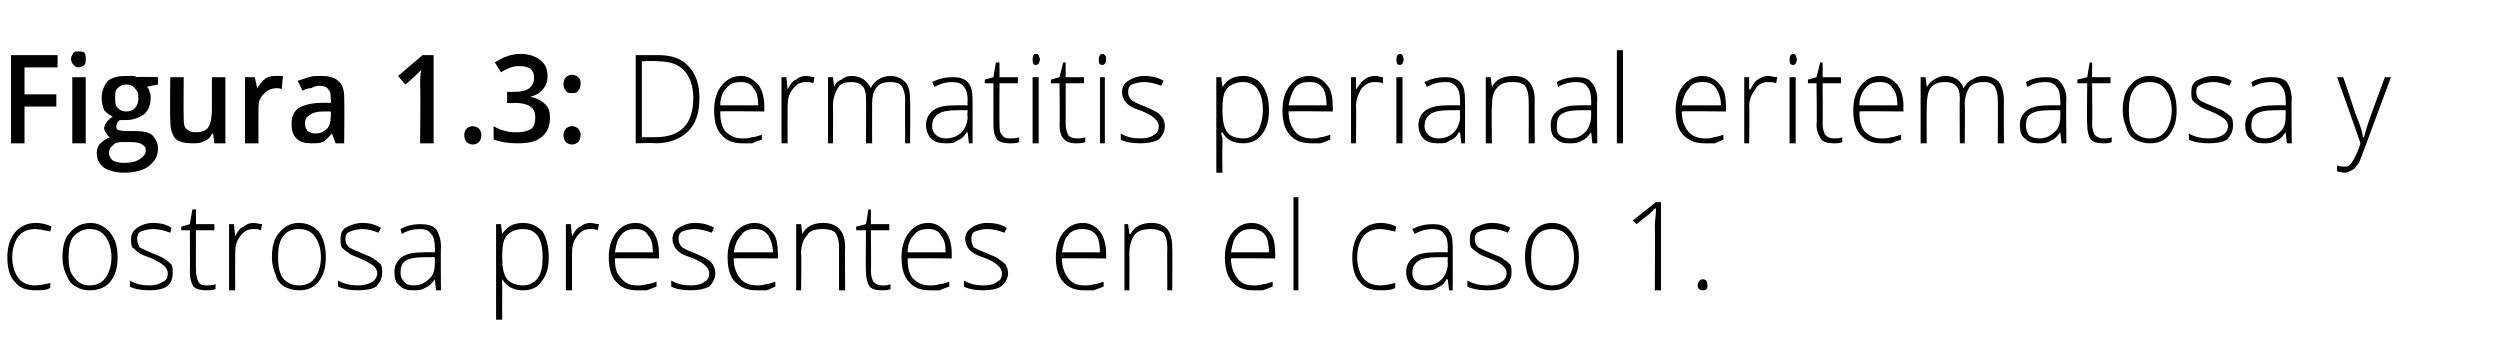 <?xml version="1.0" standalone="no"?><!DOCTYPE svg PUBLIC "-//W3C//DTD SVG 1.1//EN" "http://www.w3.org/Graphics/SVG/1.1/DTD/svg11.dtd"><svg xmlns="http://www.w3.org/2000/svg" version="1.1" width="204.1px" height="29.4px" viewBox="0 -4 204.1 29.4" style="top:-4px">  <desc>Figura 1 3: Dermatitis perianal eritematosa y costrosa presentes en el caso 1</desc>  <defs/>  <g id="Polygon115800">    <path d="M 4.1 19.5 C 3.8 19.7 3.4 19.7 2.9 19.7 C 2.1 19.7 1.6 19.5 1.2 19 C 0.8 18.6 0.6 17.9 0.6 17 C 0.6 16.2 0.8 15.5 1.2 15 C 1.6 14.5 2.2 14.2 2.9 14.2 C 3.4 14.2 3.8 14.3 4.2 14.5 C 4.2 14.5 4.1 14.9 4.1 14.9 C 3.6 14.8 3.2 14.7 2.9 14.7 C 2.3 14.7 1.8 14.9 1.5 15.3 C 1.2 15.7 1 16.3 1 17 C 1 17.7 1.2 18.3 1.5 18.7 C 1.8 19.1 2.3 19.3 2.8 19.3 C 3.3 19.3 3.7 19.2 4.1 19.1 C 4.12 19.05 4.1 19.5 4.1 19.5 C 4.1 19.5 4.12 19.5 4.1 19.5 Z M 9.6 17 C 9.6 17.9 9.4 18.5 9 19 C 8.6 19.5 8 19.7 7.3 19.7 C 6.9 19.7 6.5 19.6 6.2 19.4 C 5.8 19.2 5.6 18.9 5.4 18.4 C 5.2 18 5.1 17.5 5.1 17 C 5.1 16.1 5.3 15.4 5.7 15 C 6.1 14.5 6.7 14.2 7.4 14.2 C 8 14.2 8.6 14.5 9 15 C 9.4 15.5 9.6 16.1 9.6 17 Z M 5.6 17 C 5.6 17.7 5.7 18.3 6.1 18.7 C 6.4 19.1 6.8 19.3 7.3 19.3 C 7.9 19.3 8.3 19.1 8.6 18.7 C 8.9 18.3 9.1 17.7 9.1 17 C 9.1 16.3 8.9 15.7 8.6 15.3 C 8.3 14.9 7.9 14.7 7.3 14.7 C 6.8 14.7 6.4 14.9 6 15.3 C 5.7 15.7 5.6 16.3 5.6 17 Z M 14.1 18.3 C 14.1 18.7 14 19.1 13.6 19.4 C 13.3 19.6 12.8 19.7 12.2 19.7 C 11.5 19.7 11 19.6 10.6 19.4 C 10.6 19.4 10.6 18.9 10.6 18.9 C 11.1 19.2 11.6 19.3 12.2 19.3 C 12.7 19.3 13 19.2 13.3 19 C 13.6 18.9 13.7 18.6 13.7 18.3 C 13.7 18.1 13.6 17.9 13.4 17.7 C 13.2 17.5 12.8 17.3 12.4 17.1 C 11.9 16.9 11.5 16.8 11.3 16.6 C 11.1 16.5 11 16.3 10.8 16.2 C 10.7 16 10.7 15.8 10.7 15.5 C 10.7 15.1 10.9 14.8 11.2 14.6 C 11.5 14.4 11.9 14.2 12.5 14.2 C 13 14.2 13.6 14.3 14 14.6 C 14 14.6 13.9 15 13.9 15 C 13.4 14.8 12.9 14.7 12.5 14.7 C 12.1 14.7 11.8 14.8 11.5 14.9 C 11.3 15 11.2 15.2 11.2 15.5 C 11.2 15.8 11.3 16 11.4 16.2 C 11.6 16.3 12 16.5 12.5 16.7 C 13 16.9 13.3 17 13.5 17.2 C 13.7 17.3 13.9 17.5 14 17.6 C 14.1 17.8 14.1 18 14.1 18.3 Z M 16.8 19.3 C 17.1 19.3 17.4 19.3 17.6 19.2 C 17.6 19.2 17.6 19.6 17.6 19.6 C 17.4 19.7 17.1 19.7 16.8 19.7 C 16.4 19.7 16 19.6 15.8 19.4 C 15.6 19.1 15.5 18.7 15.5 18.2 C 15.52 18.19 15.5 14.8 15.5 14.8 L 14.8 14.8 L 14.8 14.5 L 15.5 14.3 L 15.7 13.1 L 16 13.1 L 16 14.3 L 17.5 14.3 L 17.5 14.8 L 16 14.8 C 16 14.8 15.98 18.12 16 18.1 C 16 18.5 16.1 18.8 16.2 19 C 16.3 19.2 16.5 19.3 16.8 19.3 Z M 20.7 14.2 C 20.9 14.2 21.2 14.3 21.4 14.3 C 21.4 14.3 21.3 14.8 21.3 14.8 C 21.1 14.7 20.9 14.7 20.7 14.7 C 20.2 14.7 19.9 14.9 19.6 15.3 C 19.3 15.7 19.2 16.1 19.2 16.7 C 19.19 16.72 19.2 19.7 19.2 19.7 L 18.7 19.7 L 18.7 14.3 L 19.1 14.3 L 19.2 15.3 C 19.2 15.3 19.2 15.3 19.2 15.3 C 19.4 14.9 19.6 14.6 19.9 14.5 C 20.1 14.3 20.4 14.2 20.7 14.2 Z M 26.6 17 C 26.6 17.9 26.4 18.5 26 19 C 25.6 19.5 25.1 19.7 24.4 19.7 C 24 19.7 23.6 19.6 23.2 19.4 C 22.9 19.2 22.6 18.9 22.5 18.4 C 22.3 18 22.2 17.5 22.2 17 C 22.2 16.1 22.4 15.4 22.8 15 C 23.2 14.5 23.7 14.2 24.4 14.2 C 25.1 14.2 25.7 14.5 26.1 15 C 26.4 15.5 26.6 16.1 26.6 17 Z M 22.7 17 C 22.7 17.7 22.8 18.3 23.1 18.7 C 23.4 19.1 23.9 19.3 24.4 19.3 C 25 19.3 25.4 19.1 25.7 18.7 C 26 18.3 26.2 17.7 26.2 17 C 26.2 16.3 26 15.7 25.7 15.3 C 25.4 14.9 25 14.7 24.4 14.7 C 23.8 14.7 23.4 14.9 23.1 15.3 C 22.8 15.7 22.7 16.3 22.7 17 Z M 31.2 18.3 C 31.2 18.7 31 19.1 30.7 19.4 C 30.4 19.6 29.9 19.7 29.2 19.7 C 28.6 19.7 28 19.6 27.6 19.4 C 27.6 19.4 27.6 18.9 27.6 18.9 C 28.1 19.2 28.7 19.3 29.2 19.3 C 29.7 19.3 30.1 19.2 30.4 19 C 30.6 18.9 30.8 18.6 30.8 18.3 C 30.8 18.1 30.7 17.9 30.5 17.7 C 30.2 17.5 29.9 17.3 29.4 17.1 C 28.9 16.9 28.6 16.8 28.4 16.6 C 28.2 16.5 28 16.3 27.9 16.2 C 27.8 16 27.8 15.8 27.8 15.5 C 27.8 15.1 27.9 14.8 28.2 14.6 C 28.6 14.4 29 14.2 29.6 14.2 C 30.1 14.2 30.6 14.3 31.1 14.6 C 31.1 14.6 30.9 15 30.9 15 C 30.4 14.8 30 14.7 29.6 14.7 C 29.2 14.7 28.8 14.8 28.6 14.9 C 28.3 15 28.2 15.2 28.2 15.5 C 28.2 15.8 28.3 16 28.5 16.2 C 28.7 16.3 29.1 16.5 29.6 16.7 C 30.1 16.9 30.4 17 30.6 17.2 C 30.8 17.3 31 17.5 31.1 17.6 C 31.2 17.8 31.2 18 31.2 18.3 Z M 35.6 19.7 L 35.5 18.8 C 35.5 18.8 35.47 18.81 35.5 18.8 C 35.2 19.2 35 19.4 34.7 19.5 C 34.4 19.7 34.1 19.7 33.7 19.7 C 33.2 19.7 32.9 19.6 32.6 19.3 C 32.3 19.1 32.2 18.7 32.2 18.2 C 32.2 17.7 32.4 17.3 32.8 17 C 33.2 16.7 33.8 16.6 34.6 16.6 C 34.57 16.58 35.5 16.6 35.5 16.6 C 35.5 16.6 35.53 16.2 35.5 16.2 C 35.5 15.7 35.4 15.3 35.2 15.1 C 35 14.8 34.7 14.7 34.3 14.7 C 33.8 14.7 33.3 14.8 32.8 15.1 C 32.8 15.1 32.7 14.7 32.7 14.7 C 33.2 14.4 33.8 14.3 34.3 14.3 C 34.9 14.3 35.3 14.4 35.6 14.7 C 35.8 15 36 15.5 36 16.1 C 35.97 16.12 36 19.7 36 19.7 L 35.6 19.7 Z M 33.8 19.3 C 34.3 19.3 34.7 19.1 35 18.8 C 35.4 18.5 35.5 18 35.5 17.5 C 35.51 17.47 35.5 17 35.5 17 C 35.5 17 34.63 16.99 34.6 17 C 33.9 17 33.4 17.1 33.1 17.3 C 32.8 17.5 32.7 17.8 32.7 18.3 C 32.7 18.6 32.8 18.8 33 19 C 33.1 19.2 33.4 19.3 33.8 19.3 Z M 42.7 19.7 C 41.9 19.7 41.4 19.4 41 18.8 C 40.99 18.83 41 18.8 41 18.8 C 41 18.8 40.98 19.24 41 19.2 C 41 19.5 41 19.7 41 20 C 40.99 20.03 41 22.1 41 22.1 L 40.5 22.1 L 40.5 14.3 L 40.9 14.3 L 41 15.1 C 41 15.1 41.04 15.1 41 15.1 C 41.4 14.5 41.9 14.2 42.7 14.2 C 43.4 14.2 43.9 14.5 44.3 14.9 C 44.6 15.4 44.8 16.1 44.8 17 C 44.8 17.9 44.6 18.5 44.2 19 C 43.9 19.5 43.3 19.7 42.7 19.7 Z M 42.7 19.3 C 43.2 19.3 43.6 19.1 43.9 18.7 C 44.2 18.3 44.3 17.7 44.3 17 C 44.3 15.5 43.8 14.7 42.7 14.7 C 42.1 14.7 41.7 14.9 41.4 15.2 C 41.1 15.5 41 16.1 41 16.9 C 41 16.9 41 17 41 17 C 41 17.8 41.1 18.4 41.4 18.8 C 41.7 19.1 42.1 19.3 42.7 19.3 Z M 48.2 14.2 C 48.4 14.2 48.7 14.3 48.9 14.3 C 48.9 14.3 48.8 14.8 48.8 14.8 C 48.6 14.7 48.4 14.7 48.2 14.7 C 47.7 14.7 47.4 14.9 47.1 15.3 C 46.8 15.7 46.7 16.1 46.7 16.7 C 46.7 16.72 46.7 19.7 46.7 19.7 L 46.2 19.7 L 46.2 14.3 L 46.6 14.3 L 46.7 15.3 C 46.7 15.3 46.71 15.3 46.7 15.3 C 46.9 14.9 47.1 14.6 47.4 14.5 C 47.6 14.3 47.9 14.2 48.2 14.2 Z M 52 19.7 C 51.3 19.7 50.7 19.5 50.3 19 C 49.9 18.6 49.7 17.9 49.7 17 C 49.7 16.2 49.9 15.5 50.3 15 C 50.7 14.5 51.2 14.2 51.9 14.2 C 52.5 14.2 52.9 14.5 53.3 14.9 C 53.6 15.3 53.8 15.9 53.8 16.7 C 53.81 16.67 53.8 17.1 53.8 17.1 C 53.8 17.1 50.18 17.06 50.2 17.1 C 50.2 17.8 50.3 18.3 50.7 18.7 C 51 19.1 51.4 19.3 52 19.3 C 52.3 19.3 52.6 19.3 52.8 19.2 C 53 19.2 53.3 19.1 53.6 19 C 53.6 19 53.6 19.4 53.6 19.4 C 53.3 19.5 53.1 19.6 52.8 19.7 C 52.6 19.7 52.3 19.7 52 19.7 Z M 51.9 14.7 C 51.4 14.7 51 14.8 50.7 15.2 C 50.4 15.5 50.3 16 50.2 16.6 C 50.2 16.6 53.3 16.6 53.3 16.6 C 53.3 16 53.2 15.5 52.9 15.2 C 52.7 14.8 52.3 14.7 51.9 14.7 Z M 58.4 18.3 C 58.4 18.7 58.2 19.1 57.9 19.4 C 57.5 19.6 57 19.7 56.4 19.7 C 55.7 19.7 55.2 19.6 54.8 19.4 C 54.8 19.4 54.8 18.9 54.8 18.9 C 55.3 19.2 55.8 19.3 56.4 19.3 C 56.9 19.3 57.3 19.2 57.5 19 C 57.8 18.9 57.9 18.6 57.9 18.3 C 57.9 18.1 57.8 17.9 57.6 17.7 C 57.4 17.5 57.1 17.3 56.6 17.1 C 56.1 16.9 55.7 16.8 55.5 16.6 C 55.3 16.5 55.2 16.3 55.1 16.2 C 55 16 54.9 15.8 54.9 15.5 C 54.9 15.1 55.1 14.8 55.4 14.6 C 55.7 14.4 56.2 14.2 56.7 14.2 C 57.3 14.2 57.8 14.3 58.3 14.6 C 58.3 14.6 58.1 15 58.1 15 C 57.6 14.8 57.1 14.7 56.7 14.7 C 56.3 14.7 56 14.8 55.7 14.9 C 55.5 15 55.4 15.2 55.4 15.5 C 55.4 15.8 55.5 16 55.7 16.2 C 55.9 16.3 56.2 16.5 56.8 16.7 C 57.2 16.9 57.5 17 57.8 17.2 C 58 17.3 58.1 17.5 58.2 17.6 C 58.3 17.8 58.4 18 58.4 18.3 Z M 61.8 19.7 C 61 19.7 60.5 19.5 60 19 C 59.6 18.6 59.4 17.9 59.4 17 C 59.4 16.2 59.6 15.5 60 15 C 60.4 14.5 61 14.2 61.6 14.2 C 62.2 14.2 62.7 14.5 63 14.9 C 63.4 15.3 63.5 15.9 63.5 16.7 C 63.55 16.67 63.5 17.1 63.5 17.1 C 63.5 17.1 59.91 17.06 59.9 17.1 C 59.9 17.8 60.1 18.3 60.4 18.7 C 60.7 19.1 61.2 19.3 61.8 19.3 C 62 19.3 62.3 19.3 62.5 19.2 C 62.7 19.2 63 19.1 63.3 19 C 63.3 19 63.3 19.4 63.3 19.4 C 63.1 19.5 62.8 19.6 62.6 19.7 C 62.3 19.7 62.1 19.7 61.8 19.7 Z M 61.6 14.7 C 61.1 14.7 60.8 14.8 60.5 15.2 C 60.2 15.5 60 16 59.9 16.6 C 59.9 16.6 63.1 16.6 63.1 16.6 C 63.1 16 62.9 15.5 62.7 15.2 C 62.4 14.8 62.1 14.7 61.6 14.7 Z M 68.5 19.7 C 68.5 19.7 68.5 16.21 68.5 16.2 C 68.5 15.7 68.4 15.3 68.2 15 C 68 14.8 67.6 14.7 67.2 14.7 C 66.6 14.7 66.1 14.8 65.9 15.2 C 65.6 15.5 65.4 16 65.4 16.7 C 65.45 16.72 65.4 19.7 65.4 19.7 L 65 19.7 L 65 14.3 L 65.4 14.3 L 65.5 15.1 C 65.5 15.1 65.49 15.07 65.5 15.1 C 65.8 14.5 66.4 14.2 67.2 14.2 C 68.4 14.2 69 14.9 69 16.2 C 68.96 16.18 69 19.7 69 19.7 L 68.5 19.7 Z M 72 19.3 C 72.3 19.3 72.5 19.3 72.7 19.2 C 72.7 19.2 72.7 19.6 72.7 19.6 C 72.5 19.7 72.3 19.7 72 19.7 C 71.5 19.7 71.2 19.6 71 19.4 C 70.8 19.1 70.7 18.7 70.7 18.2 C 70.66 18.19 70.7 14.8 70.7 14.8 L 69.9 14.8 L 69.9 14.5 L 70.7 14.3 L 70.9 13.1 L 71.1 13.1 L 71.1 14.3 L 72.6 14.3 L 72.6 14.8 L 71.1 14.8 C 71.1 14.8 71.13 18.12 71.1 18.1 C 71.1 18.5 71.2 18.8 71.3 19 C 71.5 19.2 71.7 19.3 72 19.3 Z M 75.9 19.7 C 75.2 19.7 74.6 19.5 74.2 19 C 73.8 18.6 73.6 17.9 73.6 17 C 73.6 16.2 73.8 15.5 74.2 15 C 74.6 14.5 75.1 14.2 75.8 14.2 C 76.4 14.2 76.8 14.5 77.2 14.9 C 77.5 15.3 77.7 15.9 77.7 16.7 C 77.69 16.67 77.7 17.1 77.7 17.1 C 77.7 17.1 74.06 17.06 74.1 17.1 C 74.1 17.8 74.2 18.3 74.5 18.7 C 74.9 19.1 75.3 19.3 75.9 19.3 C 76.2 19.3 76.4 19.3 76.7 19.2 C 76.9 19.2 77.2 19.1 77.5 19 C 77.5 19 77.5 19.4 77.5 19.4 C 77.2 19.5 76.9 19.6 76.7 19.7 C 76.5 19.7 76.2 19.7 75.9 19.7 Z M 75.8 14.7 C 75.3 14.7 74.9 14.8 74.6 15.2 C 74.3 15.5 74.1 16 74.1 16.6 C 74.1 16.6 77.2 16.6 77.2 16.6 C 77.2 16 77.1 15.5 76.8 15.2 C 76.6 14.8 76.2 14.7 75.8 14.7 Z M 82.3 18.3 C 82.3 18.7 82.1 19.1 81.7 19.4 C 81.4 19.6 80.9 19.7 80.3 19.7 C 79.6 19.7 79.1 19.6 78.7 19.4 C 78.7 19.4 78.7 18.9 78.7 18.9 C 79.2 19.2 79.7 19.3 80.3 19.3 C 80.8 19.3 81.2 19.2 81.4 19 C 81.7 18.9 81.8 18.6 81.8 18.3 C 81.8 18.1 81.7 17.9 81.5 17.7 C 81.3 17.5 81 17.3 80.5 17.1 C 80 16.9 79.6 16.8 79.4 16.6 C 79.2 16.5 79.1 16.3 79 16.2 C 78.9 16 78.8 15.8 78.8 15.5 C 78.8 15.1 79 14.8 79.3 14.6 C 79.6 14.4 80 14.2 80.6 14.2 C 81.2 14.2 81.7 14.3 82.2 14.6 C 82.2 14.6 82 15 82 15 C 81.5 14.8 81 14.7 80.6 14.7 C 80.2 14.7 79.9 14.8 79.6 14.9 C 79.4 15 79.3 15.2 79.3 15.5 C 79.3 15.8 79.4 16 79.5 16.2 C 79.7 16.3 80.1 16.5 80.6 16.7 C 81.1 16.9 81.4 17 81.6 17.2 C 81.8 17.3 82 17.5 82.1 17.6 C 82.2 17.8 82.3 18 82.3 18.3 Z M 88.5 19.7 C 87.8 19.7 87.2 19.5 86.8 19 C 86.4 18.6 86.2 17.9 86.2 17 C 86.2 16.2 86.4 15.5 86.8 15 C 87.2 14.5 87.7 14.2 88.4 14.2 C 89 14.2 89.5 14.5 89.8 14.9 C 90.1 15.3 90.3 15.9 90.3 16.7 C 90.32 16.67 90.3 17.1 90.3 17.1 C 90.3 17.1 86.69 17.06 86.7 17.1 C 86.7 17.8 86.9 18.3 87.2 18.7 C 87.5 19.1 87.9 19.3 88.5 19.3 C 88.8 19.3 89.1 19.3 89.3 19.2 C 89.5 19.2 89.8 19.1 90.1 19 C 90.1 19 90.1 19.4 90.1 19.4 C 89.8 19.5 89.6 19.6 89.3 19.7 C 89.1 19.7 88.8 19.7 88.5 19.7 Z M 88.4 14.7 C 87.9 14.7 87.5 14.8 87.2 15.2 C 86.9 15.5 86.8 16 86.7 16.6 C 86.7 16.6 89.8 16.6 89.8 16.6 C 89.8 16 89.7 15.5 89.5 15.2 C 89.2 14.8 88.8 14.7 88.4 14.7 Z M 95.3 19.7 C 95.3 19.7 95.28 16.21 95.3 16.2 C 95.3 15.7 95.2 15.3 95 15 C 94.7 14.8 94.4 14.7 94 14.7 C 93.4 14.7 92.9 14.8 92.6 15.2 C 92.4 15.5 92.2 16 92.2 16.7 C 92.22 16.72 92.2 19.7 92.2 19.7 L 91.8 19.7 L 91.8 14.3 L 92.1 14.3 L 92.2 15.1 C 92.2 15.1 92.27 15.07 92.3 15.1 C 92.6 14.5 93.2 14.2 94 14.2 C 95.2 14.2 95.7 14.9 95.7 16.2 C 95.73 16.18 95.7 19.7 95.7 19.7 L 95.3 19.7 Z M 102.3 19.7 C 101.6 19.7 101 19.5 100.6 19 C 100.2 18.6 100 17.9 100 17 C 100 16.2 100.2 15.5 100.6 15 C 101 14.5 101.5 14.2 102.2 14.2 C 102.8 14.2 103.3 14.5 103.6 14.9 C 104 15.3 104.1 15.9 104.1 16.7 C 104.12 16.67 104.1 17.1 104.1 17.1 C 104.1 17.1 100.49 17.06 100.5 17.1 C 100.5 17.8 100.7 18.3 101 18.7 C 101.3 19.1 101.7 19.3 102.3 19.3 C 102.6 19.3 102.9 19.3 103.1 19.2 C 103.3 19.2 103.6 19.1 103.9 19 C 103.9 19 103.9 19.4 103.9 19.4 C 103.6 19.5 103.4 19.6 103.1 19.7 C 102.9 19.7 102.6 19.7 102.3 19.7 Z M 102.2 14.7 C 101.7 14.7 101.3 14.8 101 15.2 C 100.7 15.5 100.6 16 100.5 16.6 C 100.5 16.6 103.6 16.6 103.6 16.6 C 103.6 16 103.5 15.5 103.3 15.2 C 103 14.8 102.6 14.7 102.2 14.7 Z M 106 19.7 L 105.6 19.7 L 105.6 12.1 L 106 12.1 L 106 19.7 Z M 113.9 19.5 C 113.6 19.7 113.2 19.7 112.7 19.7 C 111.9 19.7 111.4 19.5 111 19 C 110.6 18.6 110.4 17.9 110.4 17 C 110.4 16.2 110.6 15.5 111 15 C 111.4 14.5 112 14.2 112.7 14.2 C 113.2 14.2 113.6 14.3 114 14.5 C 114 14.5 113.9 14.9 113.9 14.9 C 113.4 14.8 113 14.7 112.7 14.7 C 112.1 14.7 111.6 14.9 111.3 15.3 C 111 15.7 110.8 16.3 110.8 17 C 110.8 17.7 111 18.3 111.3 18.7 C 111.6 19.1 112.1 19.3 112.7 19.3 C 113.1 19.3 113.5 19.2 113.9 19.1 C 113.93 19.05 113.9 19.5 113.9 19.5 C 113.9 19.5 113.93 19.5 113.9 19.5 Z M 118.3 19.7 L 118.2 18.8 C 118.2 18.8 118.12 18.81 118.1 18.8 C 117.9 19.2 117.6 19.4 117.3 19.5 C 117.1 19.7 116.8 19.7 116.4 19.7 C 115.9 19.7 115.5 19.6 115.2 19.3 C 115 19.1 114.8 18.7 114.8 18.2 C 114.8 17.7 115 17.3 115.4 17 C 115.8 16.7 116.4 16.6 117.2 16.6 C 117.21 16.58 118.2 16.6 118.2 16.6 C 118.2 16.6 118.17 16.2 118.2 16.2 C 118.2 15.7 118.1 15.3 117.9 15.1 C 117.7 14.8 117.4 14.7 116.9 14.7 C 116.5 14.7 116 14.8 115.5 15.1 C 115.5 15.1 115.3 14.7 115.3 14.7 C 115.9 14.4 116.4 14.3 117 14.3 C 117.5 14.3 117.9 14.4 118.2 14.7 C 118.5 15 118.6 15.5 118.6 16.1 C 118.61 16.12 118.6 19.7 118.6 19.7 L 118.3 19.7 Z M 116.4 19.3 C 117 19.3 117.4 19.1 117.7 18.8 C 118 18.5 118.2 18 118.2 17.5 C 118.16 17.47 118.2 17 118.2 17 C 118.2 17 117.27 16.99 117.3 17 C 116.6 17 116.1 17.1 115.8 17.3 C 115.5 17.5 115.3 17.8 115.3 18.3 C 115.3 18.6 115.4 18.8 115.6 19 C 115.8 19.2 116.1 19.3 116.4 19.3 Z M 123.4 18.3 C 123.4 18.7 123.2 19.1 122.9 19.4 C 122.6 19.6 122.1 19.7 121.4 19.7 C 120.8 19.7 120.2 19.6 119.8 19.4 C 119.8 19.4 119.8 18.9 119.8 18.9 C 120.3 19.2 120.9 19.3 121.4 19.3 C 121.9 19.3 122.3 19.2 122.6 19 C 122.8 18.9 123 18.6 123 18.3 C 123 18.1 122.9 17.9 122.7 17.7 C 122.5 17.5 122.1 17.3 121.6 17.1 C 121.1 16.9 120.8 16.8 120.6 16.6 C 120.4 16.5 120.2 16.3 120.1 16.2 C 120 16 120 15.8 120 15.5 C 120 15.1 120.1 14.8 120.4 14.6 C 120.8 14.4 121.2 14.2 121.8 14.2 C 122.3 14.2 122.8 14.3 123.3 14.6 C 123.3 14.6 123.1 15 123.1 15 C 122.7 14.8 122.2 14.7 121.8 14.7 C 121.4 14.7 121 14.8 120.8 14.9 C 120.5 15 120.4 15.2 120.4 15.5 C 120.4 15.8 120.5 16 120.7 16.2 C 120.9 16.3 121.3 16.5 121.8 16.7 C 122.3 16.9 122.6 17 122.8 17.2 C 123 17.3 123.2 17.5 123.3 17.6 C 123.4 17.8 123.4 18 123.4 18.3 Z M 128.9 17 C 128.9 17.9 128.7 18.5 128.3 19 C 127.9 19.5 127.4 19.7 126.7 19.7 C 126.2 19.7 125.9 19.6 125.5 19.4 C 125.2 19.2 124.9 18.9 124.7 18.4 C 124.6 18 124.5 17.5 124.5 17 C 124.5 16.1 124.7 15.4 125.1 15 C 125.5 14.5 126 14.2 126.7 14.2 C 127.4 14.2 128 14.5 128.3 15 C 128.7 15.5 128.9 16.1 128.9 17 Z M 125 17 C 125 17.7 125.1 18.3 125.4 18.7 C 125.7 19.1 126.1 19.3 126.7 19.3 C 127.3 19.3 127.7 19.1 128 18.7 C 128.3 18.3 128.5 17.7 128.5 17 C 128.5 16.3 128.3 15.7 128 15.3 C 127.7 14.9 127.3 14.7 126.7 14.7 C 126.1 14.7 125.7 14.9 125.4 15.3 C 125.1 15.7 125 16.3 125 17 Z M 135.6 19.7 L 135.1 19.7 C 135.1 19.7 135.13 14.45 135.1 14.5 C 135.1 14 135.2 13.5 135.2 13 C 135.1 13 135.1 13.1 135 13.1 C 135 13.2 134.5 13.6 133.6 14.3 C 133.61 14.31 133.3 14 133.3 14 L 135.2 12.5 L 135.6 12.5 L 135.6 19.7 Z M 139 19.7 C 138.8 19.7 138.6 19.6 138.6 19.3 C 138.6 19 138.8 18.8 139 18.8 C 139.3 18.8 139.4 19 139.4 19.3 C 139.4 19.6 139.3 19.7 139 19.7 C 139 19.7 139 19.7 139 19.7 Z " stroke="none" fill="#000"/>  </g>  <g id="Polygon115799">    <path d="M 2 7.7 L 0.9 7.7 L 0.9 0.5 L 4.7 0.5 L 4.7 1.5 L 2 1.5 L 2 3.7 L 4.6 3.7 L 4.6 4.7 L 2 4.7 L 2 7.7 Z M 7 7.7 L 5.9 7.7 L 5.9 2.3 L 7 2.3 L 7 7.7 Z M 5.8 0.8 C 5.8 0.6 5.9 0.5 6 0.3 C 6.1 0.2 6.2 0.2 6.4 0.2 C 6.6 0.2 6.8 0.2 6.9 0.3 C 7 0.5 7 0.6 7 0.8 C 7 1 7 1.2 6.9 1.3 C 6.8 1.4 6.6 1.5 6.4 1.5 C 6.2 1.5 6.1 1.4 6 1.3 C 5.9 1.2 5.8 1 5.8 0.8 Z M 12.9 2.3 L 12.9 2.9 C 12.9 2.9 12.04 3.05 12 3.1 C 12.1 3.2 12.2 3.3 12.2 3.5 C 12.3 3.6 12.3 3.8 12.3 4 C 12.3 4.6 12.1 5 11.8 5.3 C 11.4 5.6 10.9 5.8 10.3 5.8 C 10.1 5.8 9.9 5.8 9.8 5.8 C 9.6 5.9 9.5 6.1 9.5 6.3 C 9.5 6.4 9.5 6.5 9.6 6.6 C 9.7 6.6 9.9 6.7 10.2 6.7 C 10.2 6.7 11.1 6.7 11.1 6.7 C 11.7 6.7 12.1 6.8 12.4 7 C 12.7 7.3 12.9 7.7 12.9 8.1 C 12.9 8.8 12.6 9.2 12.1 9.6 C 11.7 9.9 11 10.1 10.1 10.1 C 9.4 10.1 8.8 9.9 8.5 9.7 C 8.1 9.4 7.9 9 7.9 8.5 C 7.9 8.2 8 7.9 8.2 7.7 C 8.4 7.5 8.7 7.3 9 7.2 C 8.9 7.2 8.8 7.1 8.7 6.9 C 8.6 6.8 8.5 6.6 8.5 6.5 C 8.5 6.3 8.6 6.1 8.7 6 C 8.8 5.8 9 5.7 9.2 5.5 C 8.9 5.4 8.7 5.2 8.5 5 C 8.4 4.7 8.3 4.4 8.3 4 C 8.3 3.4 8.5 3 8.8 2.6 C 9.2 2.3 9.7 2.2 10.3 2.2 C 10.5 2.2 10.6 2.2 10.8 2.2 C 10.9 2.2 11.1 2.2 11.1 2.3 C 11.14 2.25 12.9 2.3 12.9 2.3 Z M 8.9 8.5 C 8.9 8.7 9 8.9 9.2 9.1 C 9.4 9.2 9.7 9.3 10.1 9.3 C 10.7 9.3 11.1 9.2 11.4 9 C 11.7 8.8 11.9 8.6 11.9 8.3 C 11.9 8 11.8 7.9 11.6 7.8 C 11.5 7.7 11.2 7.6 10.7 7.6 C 10.7 7.6 9.9 7.6 9.9 7.6 C 9.6 7.6 9.3 7.7 9.2 7.9 C 9 8 8.9 8.2 8.9 8.5 Z M 9.4 4 C 9.4 4.3 9.4 4.6 9.6 4.8 C 9.8 5 10 5.1 10.3 5.1 C 10.9 5.1 11.3 4.7 11.3 4 C 11.3 3.6 11.2 3.4 11 3.2 C 10.9 3 10.6 2.9 10.3 2.9 C 10 2.9 9.8 3 9.6 3.2 C 9.4 3.4 9.4 3.6 9.4 4 Z M 17.5 7.7 L 17.4 6.9 C 17.4 6.9 17.33 6.94 17.3 6.9 C 17.2 7.2 17 7.4 16.7 7.5 C 16.4 7.7 16.1 7.7 15.7 7.7 C 15.1 7.7 14.6 7.6 14.3 7.3 C 14 6.9 13.9 6.4 13.9 5.8 C 13.87 5.78 13.9 2.3 13.9 2.3 L 15 2.3 C 15 2.3 14.97 5.58 15 5.6 C 15 6 15 6.3 15.2 6.5 C 15.4 6.7 15.6 6.8 16 6.8 C 16.4 6.8 16.8 6.7 17 6.4 C 17.2 6.1 17.3 5.6 17.3 4.9 C 17.3 4.94 17.3 2.3 17.3 2.3 L 18.4 2.3 L 18.4 7.7 L 17.5 7.7 Z M 22.6 2.2 C 22.8 2.2 23 2.2 23.1 2.2 C 23.1 2.2 23 3.3 23 3.3 C 22.9 3.2 22.7 3.2 22.6 3.2 C 22.1 3.2 21.8 3.4 21.5 3.7 C 21.2 4 21.1 4.4 21.1 4.8 C 21.09 4.83 21.1 7.7 21.1 7.7 L 20 7.7 L 20 2.3 L 20.8 2.3 L 21 3.2 C 21 3.2 21.05 3.2 21 3.2 C 21.2 2.9 21.4 2.6 21.7 2.4 C 22 2.2 22.3 2.2 22.6 2.2 Z M 27.4 7.7 L 27.1 6.9 C 27.1 6.9 27.1 6.9 27.1 6.9 C 26.8 7.2 26.6 7.5 26.3 7.6 C 26.1 7.7 25.8 7.7 25.4 7.7 C 24.9 7.7 24.5 7.6 24.2 7.3 C 23.9 7 23.8 6.6 23.8 6.1 C 23.8 5.5 24 5.1 24.4 4.8 C 24.8 4.6 25.4 4.4 26.2 4.4 C 26.16 4.38 27 4.4 27 4.4 C 27 4.4 27.05 4.06 27 4.1 C 27 3.7 27 3.5 26.8 3.3 C 26.7 3.1 26.4 3 26.1 3 C 25.8 3 25.6 3.1 25.4 3.2 C 25.1 3.2 24.9 3.3 24.7 3.4 C 24.7 3.4 24.3 2.6 24.3 2.6 C 24.6 2.5 24.9 2.4 25.2 2.3 C 25.5 2.2 25.9 2.2 26.2 2.2 C 26.8 2.2 27.3 2.3 27.6 2.6 C 28 2.9 28.1 3.4 28.1 4 C 28.13 4.01 28.1 7.7 28.1 7.7 L 27.4 7.7 Z M 25.7 6.9 C 26.1 6.9 26.4 6.8 26.7 6.5 C 26.9 6.3 27 6 27 5.5 C 27.04 5.54 27 5.1 27 5.1 C 27 5.1 26.38 5.1 26.4 5.1 C 25.9 5.1 25.5 5.2 25.3 5.4 C 25 5.5 24.9 5.8 24.9 6.1 C 24.9 6.4 25 6.5 25.1 6.7 C 25.3 6.8 25.5 6.9 25.7 6.9 Z M 35.4 7.7 L 34.3 7.7 C 34.3 7.7 34.34 3.04 34.3 3 C 34.3 2.5 34.3 2.1 34.4 1.7 C 34.3 1.8 34.2 1.9 34.1 2 C 34 2.1 33.7 2.4 33.1 2.9 C 33.07 2.89 32.5 2.2 32.5 2.2 L 34.5 0.5 L 35.4 0.5 L 35.4 7.7 Z M 37.9 7 C 37.9 6.8 38 6.6 38.1 6.5 C 38.2 6.4 38.4 6.3 38.6 6.3 C 38.8 6.3 39 6.4 39.1 6.5 C 39.2 6.6 39.3 6.8 39.3 7 C 39.3 7.3 39.2 7.5 39.1 7.6 C 39 7.7 38.8 7.8 38.6 7.8 C 38.4 7.8 38.2 7.7 38.1 7.6 C 38 7.5 37.9 7.3 37.9 7 Z M 44.7 2.2 C 44.7 2.6 44.6 3 44.3 3.3 C 44.1 3.6 43.7 3.8 43.3 3.9 C 43.3 3.9 43.3 3.9 43.3 3.9 C 43.8 4 44.2 4.2 44.5 4.5 C 44.8 4.8 44.9 5.1 44.9 5.6 C 44.9 6.3 44.7 6.8 44.2 7.2 C 43.7 7.6 43.1 7.7 42.2 7.7 C 41.5 7.7 40.9 7.6 40.3 7.4 C 40.3 7.4 40.3 6.3 40.3 6.3 C 40.6 6.5 40.9 6.6 41.3 6.7 C 41.6 6.8 41.9 6.8 42.2 6.8 C 42.7 6.8 43.1 6.7 43.4 6.5 C 43.6 6.3 43.7 6 43.7 5.6 C 43.7 5.2 43.6 4.9 43.3 4.7 C 43 4.5 42.6 4.4 42 4.4 C 41.96 4.44 41.4 4.4 41.4 4.4 L 41.4 3.5 C 41.4 3.5 41.97 3.51 42 3.5 C 43.1 3.5 43.6 3.1 43.6 2.3 C 43.6 2 43.5 1.8 43.3 1.6 C 43.1 1.5 42.8 1.4 42.5 1.4 C 42.2 1.4 42 1.4 41.7 1.5 C 41.5 1.6 41.2 1.7 40.9 1.9 C 40.9 1.9 40.4 1.1 40.4 1.1 C 41 0.7 41.7 0.4 42.5 0.4 C 43.2 0.4 43.7 0.6 44.1 0.9 C 44.5 1.2 44.7 1.6 44.7 2.2 Z M 46 7 C 46 6.8 46.1 6.6 46.2 6.5 C 46.3 6.4 46.5 6.3 46.7 6.3 C 46.9 6.3 47.1 6.4 47.2 6.5 C 47.3 6.6 47.4 6.8 47.4 7 C 47.4 7.3 47.3 7.5 47.2 7.6 C 47.1 7.7 46.9 7.8 46.7 7.8 C 46.5 7.8 46.3 7.7 46.2 7.6 C 46.1 7.5 46 7.3 46 7 Z M 46 2.9 C 46 2.4 46.3 2.1 46.7 2.1 C 46.9 2.1 47.1 2.2 47.2 2.3 C 47.4 2.5 47.4 2.6 47.4 2.9 C 47.4 3.1 47.3 3.3 47.2 3.4 C 47.1 3.6 46.9 3.6 46.7 3.6 C 46.5 3.6 46.3 3.6 46.2 3.4 C 46.1 3.3 46 3.1 46 2.9 Z M 57.1 4 C 57.1 5.2 56.8 6.1 56.2 6.7 C 55.6 7.3 54.7 7.7 53.5 7.7 C 53.55 7.65 51.9 7.7 51.9 7.7 L 51.9 0.5 C 51.9 0.5 53.75 0.51 53.8 0.5 C 54.8 0.5 55.7 0.8 56.2 1.4 C 56.8 2 57.1 2.9 57.1 4 Z M 53.5 7.2 C 55.5 7.2 56.6 6.2 56.6 4 C 56.6 3 56.3 2.2 55.8 1.7 C 55.3 1.2 54.6 1 53.6 1 C 53.64 0.95 52.4 1 52.4 1 L 52.4 7.2 L 53.5 7.2 C 53.5 7.2 53.52 7.21 53.5 7.2 Z M 60.6 7.7 C 59.9 7.7 59.3 7.5 58.9 7 C 58.5 6.6 58.3 5.9 58.3 5 C 58.3 4.2 58.5 3.5 58.9 3 C 59.3 2.5 59.8 2.2 60.5 2.2 C 61.1 2.2 61.5 2.5 61.9 2.9 C 62.2 3.3 62.4 3.9 62.4 4.7 C 62.39 4.67 62.4 5.1 62.4 5.1 C 62.4 5.1 58.75 5.06 58.8 5.1 C 58.8 5.8 58.9 6.3 59.2 6.7 C 59.6 7.1 60 7.3 60.6 7.3 C 60.9 7.3 61.1 7.3 61.4 7.2 C 61.6 7.2 61.9 7.1 62.2 7 C 62.2 7 62.2 7.4 62.2 7.4 C 61.9 7.5 61.6 7.6 61.4 7.7 C 61.2 7.7 60.9 7.7 60.6 7.7 Z M 60.5 2.7 C 60 2.7 59.6 2.8 59.3 3.2 C 59 3.5 58.8 4 58.8 4.6 C 58.8 4.6 61.9 4.6 61.9 4.6 C 61.9 4 61.8 3.5 61.5 3.2 C 61.3 2.8 60.9 2.7 60.5 2.7 Z M 65.8 2.2 C 66 2.2 66.3 2.3 66.5 2.3 C 66.5 2.3 66.4 2.8 66.4 2.8 C 66.2 2.7 66 2.7 65.8 2.7 C 65.3 2.7 65 2.9 64.7 3.3 C 64.4 3.7 64.3 4.1 64.3 4.7 C 64.29 4.72 64.3 7.7 64.3 7.7 L 63.8 7.7 L 63.8 2.3 L 64.2 2.3 L 64.3 3.3 C 64.3 3.3 64.29 3.3 64.3 3.3 C 64.5 2.9 64.7 2.6 65 2.5 C 65.2 2.3 65.5 2.2 65.8 2.2 Z M 73.9 7.7 C 73.9 7.7 73.87 4.17 73.9 4.2 C 73.9 3.7 73.8 3.3 73.6 3 C 73.4 2.8 73.1 2.7 72.7 2.7 C 72.2 2.7 71.8 2.8 71.6 3.1 C 71.3 3.4 71.2 3.9 71.2 4.5 C 71.19 4.54 71.2 7.7 71.2 7.7 L 70.7 7.7 C 70.7 7.7 70.72 4.02 70.7 4 C 70.7 3.1 70.3 2.7 69.5 2.7 C 69 2.7 68.6 2.8 68.4 3.2 C 68.2 3.5 68 4 68 4.7 C 68.03 4.72 68 7.7 68 7.7 L 67.6 7.7 L 67.6 2.3 L 68 2.3 L 68.1 3.1 C 68.1 3.1 68.08 3.07 68.1 3.1 C 68.2 2.8 68.4 2.6 68.7 2.5 C 68.9 2.3 69.2 2.2 69.5 2.2 C 70.3 2.2 70.8 2.6 71.1 3.2 C 71.1 3.2 71.1 3.2 71.1 3.2 C 71.2 2.9 71.5 2.6 71.7 2.5 C 72 2.3 72.3 2.2 72.7 2.2 C 73.2 2.2 73.6 2.4 73.9 2.7 C 74.2 3 74.3 3.5 74.3 4.2 C 74.33 4.18 74.3 7.7 74.3 7.7 L 73.9 7.7 Z M 79.1 7.7 L 79 6.8 C 79 6.8 78.92 6.81 78.9 6.8 C 78.7 7.2 78.4 7.4 78.1 7.5 C 77.9 7.7 77.6 7.7 77.2 7.7 C 76.7 7.7 76.3 7.6 76 7.3 C 75.8 7.1 75.6 6.7 75.6 6.2 C 75.6 5.7 75.8 5.3 76.2 5 C 76.6 4.7 77.2 4.6 78 4.6 C 78.01 4.58 79 4.6 79 4.6 C 79 4.6 78.97 4.2 79 4.2 C 79 3.7 78.9 3.3 78.7 3.1 C 78.5 2.8 78.2 2.7 77.7 2.7 C 77.3 2.7 76.8 2.8 76.3 3.1 C 76.3 3.1 76.1 2.7 76.1 2.7 C 76.7 2.4 77.2 2.3 77.8 2.3 C 78.3 2.3 78.7 2.4 79 2.7 C 79.3 3 79.4 3.5 79.4 4.1 C 79.41 4.12 79.4 7.7 79.4 7.7 L 79.1 7.7 Z M 77.2 7.3 C 77.8 7.3 78.2 7.1 78.5 6.8 C 78.8 6.5 79 6 79 5.5 C 78.95 5.47 79 5 79 5 C 79 5 78.07 4.99 78.1 5 C 77.4 5 76.9 5.1 76.6 5.3 C 76.3 5.5 76.1 5.8 76.1 6.3 C 76.1 6.6 76.2 6.8 76.4 7 C 76.6 7.2 76.9 7.3 77.2 7.3 Z M 82.4 7.3 C 82.7 7.3 83 7.3 83.2 7.2 C 83.2 7.2 83.2 7.6 83.2 7.6 C 83 7.7 82.7 7.7 82.4 7.7 C 82 7.7 81.6 7.6 81.4 7.4 C 81.2 7.1 81.1 6.7 81.1 6.2 C 81.11 6.19 81.1 2.8 81.1 2.8 L 80.4 2.8 L 80.4 2.5 L 81.1 2.3 L 81.3 1.1 L 81.6 1.1 L 81.6 2.3 L 83.1 2.3 L 83.1 2.8 L 81.6 2.8 C 81.6 2.8 81.58 6.12 81.6 6.1 C 81.6 6.5 81.6 6.8 81.8 7 C 81.9 7.2 82.1 7.3 82.4 7.3 Z M 84.8 7.7 L 84.3 7.7 L 84.3 2.3 L 84.8 2.3 L 84.8 7.7 Z M 84.5 1.3 C 84.4 1.3 84.3 1.2 84.3 0.9 C 84.3 0.6 84.4 0.4 84.5 0.4 C 84.6 0.4 84.7 0.4 84.8 0.5 C 84.8 0.6 84.9 0.7 84.9 0.9 C 84.9 1 84.8 1.1 84.8 1.2 C 84.7 1.3 84.6 1.3 84.5 1.3 C 84.5 1.3 84.5 1.3 84.5 1.3 Z M 87.9 7.3 C 88.1 7.3 88.4 7.3 88.6 7.2 C 88.6 7.2 88.6 7.6 88.6 7.6 C 88.4 7.7 88.1 7.7 87.8 7.7 C 87.4 7.7 87.1 7.6 86.9 7.4 C 86.6 7.1 86.5 6.7 86.5 6.2 C 86.54 6.19 86.5 2.8 86.5 2.8 L 85.8 2.8 L 85.8 2.5 L 86.5 2.3 L 86.8 1.1 L 87 1.1 L 87 2.3 L 88.5 2.3 L 88.5 2.8 L 87 2.8 C 87 2.8 87.01 6.12 87 6.1 C 87 6.5 87.1 6.8 87.2 7 C 87.3 7.2 87.6 7.3 87.9 7.3 Z M 90.2 7.7 L 89.8 7.7 L 89.8 2.3 L 90.2 2.3 L 90.2 7.7 Z M 90 1.3 C 89.8 1.3 89.7 1.2 89.7 0.9 C 89.7 0.6 89.8 0.4 90 0.4 C 90.1 0.4 90.1 0.4 90.2 0.5 C 90.3 0.6 90.3 0.7 90.3 0.9 C 90.3 1 90.3 1.1 90.2 1.2 C 90.1 1.3 90.1 1.3 90 1.3 C 90 1.3 90 1.3 90 1.3 Z M 95.1 6.3 C 95.1 6.7 94.9 7.1 94.6 7.4 C 94.2 7.6 93.7 7.7 93.1 7.7 C 92.4 7.7 91.9 7.6 91.5 7.4 C 91.5 7.4 91.5 6.9 91.5 6.9 C 92 7.2 92.5 7.3 93.1 7.3 C 93.6 7.3 94 7.2 94.2 7 C 94.5 6.9 94.6 6.6 94.6 6.3 C 94.6 6.1 94.5 5.9 94.3 5.7 C 94.1 5.5 93.8 5.3 93.3 5.1 C 92.8 4.9 92.4 4.8 92.2 4.6 C 92 4.5 91.9 4.3 91.8 4.2 C 91.7 4 91.6 3.8 91.6 3.5 C 91.6 3.1 91.8 2.8 92.1 2.6 C 92.4 2.4 92.9 2.2 93.4 2.2 C 94 2.2 94.5 2.3 95 2.6 C 95 2.6 94.8 3 94.8 3 C 94.3 2.8 93.8 2.7 93.4 2.7 C 93 2.7 92.7 2.8 92.4 2.9 C 92.2 3 92.1 3.2 92.1 3.5 C 92.1 3.8 92.2 4 92.4 4.2 C 92.6 4.3 92.9 4.5 93.5 4.7 C 93.9 4.9 94.2 5 94.5 5.2 C 94.7 5.3 94.8 5.5 94.9 5.6 C 95 5.8 95.1 6 95.1 6.3 Z M 101.5 7.7 C 100.7 7.7 100.1 7.4 99.8 6.8 C 99.77 6.83 99.7 6.8 99.7 6.8 C 99.7 6.8 99.75 7.24 99.8 7.2 C 99.8 7.5 99.8 7.7 99.8 8 C 99.77 8.03 99.8 10.1 99.8 10.1 L 99.3 10.1 L 99.3 2.3 L 99.7 2.3 L 99.8 3.1 C 99.8 3.1 99.82 3.1 99.8 3.1 C 100.2 2.5 100.7 2.2 101.5 2.2 C 102.2 2.2 102.7 2.5 103 2.9 C 103.4 3.4 103.6 4.1 103.6 5 C 103.6 5.9 103.4 6.5 103 7 C 102.6 7.5 102.1 7.7 101.5 7.7 Z M 101.5 7.3 C 102 7.3 102.4 7.1 102.7 6.7 C 102.9 6.3 103.1 5.7 103.1 5 C 103.1 3.5 102.5 2.7 101.5 2.7 C 100.9 2.7 100.5 2.9 100.2 3.2 C 99.9 3.5 99.8 4.1 99.8 4.9 C 99.8 4.9 99.8 5 99.8 5 C 99.8 5.8 99.9 6.4 100.2 6.8 C 100.4 7.1 100.9 7.3 101.5 7.3 Z M 107.1 7.7 C 106.3 7.7 105.7 7.5 105.3 7 C 104.9 6.6 104.7 5.9 104.7 5 C 104.7 4.2 104.9 3.5 105.3 3 C 105.7 2.5 106.2 2.2 106.9 2.2 C 107.5 2.2 108 2.5 108.3 2.9 C 108.7 3.3 108.8 3.9 108.8 4.7 C 108.84 4.67 108.8 5.1 108.8 5.1 C 108.8 5.1 105.2 5.06 105.2 5.1 C 105.2 5.8 105.4 6.3 105.7 6.7 C 106 7.1 106.5 7.3 107.1 7.3 C 107.3 7.3 107.6 7.3 107.8 7.2 C 108 7.2 108.3 7.1 108.6 7 C 108.6 7 108.6 7.4 108.6 7.4 C 108.4 7.5 108.1 7.6 107.8 7.7 C 107.6 7.7 107.3 7.7 107.1 7.7 Z M 106.9 2.7 C 106.4 2.7 106 2.8 105.7 3.2 C 105.5 3.5 105.3 4 105.2 4.6 C 105.2 4.6 108.3 4.6 108.3 4.6 C 108.3 4 108.2 3.5 108 3.2 C 107.7 2.8 107.4 2.7 106.9 2.7 Z M 112.3 2.2 C 112.5 2.2 112.7 2.3 112.9 2.3 C 112.9 2.3 112.9 2.8 112.9 2.8 C 112.7 2.7 112.4 2.7 112.2 2.7 C 111.8 2.7 111.4 2.9 111.1 3.3 C 110.9 3.7 110.7 4.1 110.7 4.7 C 110.74 4.72 110.7 7.7 110.7 7.7 L 110.3 7.7 L 110.3 2.3 L 110.7 2.3 L 110.7 3.3 C 110.7 3.3 110.75 3.3 110.7 3.3 C 111 2.9 111.2 2.6 111.4 2.5 C 111.6 2.3 111.9 2.2 112.3 2.2 Z M 114.5 7.7 L 114 7.7 L 114 2.3 L 114.5 2.3 L 114.5 7.7 Z M 114.3 1.3 C 114.1 1.3 114 1.2 114 0.9 C 114 0.6 114.1 0.4 114.3 0.4 C 114.3 0.4 114.4 0.4 114.5 0.5 C 114.5 0.6 114.6 0.7 114.6 0.9 C 114.6 1 114.5 1.1 114.5 1.2 C 114.4 1.3 114.3 1.3 114.3 1.3 C 114.3 1.3 114.3 1.3 114.3 1.3 Z M 119.3 7.7 L 119.2 6.8 C 119.2 6.8 119.13 6.81 119.1 6.8 C 118.9 7.2 118.6 7.4 118.3 7.5 C 118.1 7.7 117.8 7.7 117.4 7.7 C 116.9 7.7 116.5 7.6 116.2 7.3 C 116 7.1 115.8 6.7 115.8 6.2 C 115.8 5.7 116 5.3 116.4 5 C 116.9 4.7 117.4 4.6 118.2 4.6 C 118.22 4.58 119.2 4.6 119.2 4.6 C 119.2 4.6 119.18 4.2 119.2 4.2 C 119.2 3.7 119.1 3.3 118.9 3.1 C 118.7 2.8 118.4 2.7 118 2.7 C 117.5 2.7 117 2.8 116.5 3.1 C 116.5 3.1 116.3 2.7 116.3 2.7 C 116.9 2.4 117.4 2.3 118 2.3 C 118.5 2.3 118.9 2.4 119.2 2.7 C 119.5 3 119.6 3.5 119.6 4.1 C 119.62 4.12 119.6 7.7 119.6 7.7 L 119.3 7.7 Z M 117.4 7.3 C 118 7.3 118.4 7.1 118.7 6.8 C 119 6.5 119.2 6 119.2 5.5 C 119.17 5.47 119.2 5 119.2 5 C 119.2 5 118.28 4.99 118.3 5 C 117.6 5 117.1 5.1 116.8 5.3 C 116.5 5.5 116.3 5.8 116.3 6.3 C 116.3 6.6 116.4 6.8 116.6 7 C 116.8 7.2 117.1 7.3 117.4 7.3 Z M 124.8 7.7 C 124.8 7.7 124.82 4.21 124.8 4.2 C 124.8 3.7 124.7 3.3 124.5 3 C 124.3 2.8 124 2.7 123.5 2.7 C 122.9 2.7 122.5 2.8 122.2 3.2 C 121.9 3.5 121.8 4 121.8 4.7 C 121.76 4.72 121.8 7.7 121.8 7.7 L 121.3 7.7 L 121.3 2.3 L 121.7 2.3 L 121.8 3.1 C 121.8 3.1 121.81 3.07 121.8 3.1 C 122.1 2.5 122.7 2.2 123.6 2.2 C 124.7 2.2 125.3 2.9 125.3 4.2 C 125.27 4.18 125.3 7.7 125.3 7.7 L 124.8 7.7 Z M 130 7.7 L 129.9 6.8 C 129.9 6.8 129.86 6.81 129.9 6.8 C 129.6 7.2 129.4 7.4 129.1 7.5 C 128.8 7.7 128.5 7.7 128.1 7.7 C 127.6 7.7 127.3 7.6 127 7.3 C 126.7 7.1 126.6 6.7 126.6 6.2 C 126.6 5.7 126.8 5.3 127.2 5 C 127.6 4.7 128.2 4.6 129 4.6 C 128.96 4.58 129.9 4.6 129.9 4.6 C 129.9 4.6 129.92 4.2 129.9 4.2 C 129.9 3.7 129.8 3.3 129.6 3.1 C 129.4 2.8 129.1 2.7 128.7 2.7 C 128.2 2.7 127.7 2.8 127.2 3.1 C 127.2 3.1 127.1 2.7 127.1 2.7 C 127.6 2.4 128.2 2.3 128.7 2.3 C 129.3 2.3 129.7 2.4 129.9 2.7 C 130.2 3 130.4 3.5 130.4 4.1 C 130.36 4.12 130.4 7.7 130.4 7.7 L 130 7.7 Z M 128.2 7.3 C 128.7 7.3 129.1 7.1 129.4 6.8 C 129.7 6.5 129.9 6 129.9 5.5 C 129.9 5.47 129.9 5 129.9 5 C 129.9 5 129.02 4.99 129 5 C 128.3 5 127.8 5.1 127.5 5.3 C 127.2 5.5 127.1 5.8 127.1 6.3 C 127.1 6.6 127.1 6.8 127.3 7 C 127.5 7.2 127.8 7.3 128.2 7.3 Z M 132.5 7.7 L 132 7.7 L 132 0.1 L 132.5 0.1 L 132.5 7.7 Z M 139.2 7.7 C 138.4 7.7 137.9 7.5 137.4 7 C 137 6.6 136.8 5.9 136.8 5 C 136.8 4.2 137 3.5 137.4 3 C 137.8 2.5 138.4 2.2 139 2.2 C 139.6 2.2 140.1 2.5 140.4 2.9 C 140.8 3.3 140.9 3.9 140.9 4.7 C 140.94 4.67 140.9 5.1 140.9 5.1 C 140.9 5.1 137.31 5.06 137.3 5.1 C 137.3 5.8 137.5 6.3 137.8 6.7 C 138.1 7.1 138.6 7.3 139.2 7.3 C 139.4 7.3 139.7 7.3 139.9 7.2 C 140.1 7.2 140.4 7.1 140.7 7 C 140.7 7 140.7 7.4 140.7 7.4 C 140.5 7.5 140.2 7.6 140 7.7 C 139.7 7.7 139.4 7.7 139.2 7.7 Z M 139 2.7 C 138.5 2.7 138.1 2.8 137.9 3.2 C 137.6 3.5 137.4 4 137.3 4.6 C 137.3 4.6 140.5 4.6 140.5 4.6 C 140.5 4 140.3 3.5 140.1 3.2 C 139.8 2.8 139.5 2.7 139 2.7 Z M 144.4 2.2 C 144.6 2.2 144.8 2.3 145.1 2.3 C 145.1 2.3 145 2.8 145 2.8 C 144.8 2.7 144.5 2.7 144.3 2.7 C 143.9 2.7 143.5 2.9 143.3 3.3 C 143 3.7 142.8 4.1 142.8 4.7 C 142.85 4.72 142.8 7.7 142.8 7.7 L 142.4 7.7 L 142.4 2.3 L 142.8 2.3 L 142.8 3.3 C 142.8 3.3 142.85 3.3 142.9 3.3 C 143.1 2.9 143.3 2.6 143.5 2.5 C 143.8 2.3 144 2.2 144.4 2.2 Z M 146.6 7.7 L 146.1 7.7 L 146.1 2.3 L 146.6 2.3 L 146.6 7.7 Z M 146.4 1.3 C 146.2 1.3 146.1 1.2 146.1 0.9 C 146.1 0.6 146.2 0.4 146.4 0.4 C 146.5 0.4 146.5 0.4 146.6 0.5 C 146.6 0.6 146.7 0.7 146.7 0.9 C 146.7 1 146.6 1.1 146.6 1.2 C 146.5 1.3 146.5 1.3 146.4 1.3 C 146.4 1.3 146.4 1.3 146.4 1.3 Z M 149.7 7.3 C 150 7.3 150.2 7.3 150.4 7.2 C 150.4 7.2 150.4 7.6 150.4 7.6 C 150.2 7.7 149.9 7.7 149.7 7.7 C 149.2 7.7 148.9 7.6 148.7 7.4 C 148.5 7.1 148.3 6.7 148.3 6.2 C 148.35 6.19 148.3 2.8 148.3 2.8 L 147.6 2.8 L 147.6 2.5 L 148.3 2.3 L 148.6 1.1 L 148.8 1.1 L 148.8 2.3 L 150.3 2.3 L 150.3 2.8 L 148.8 2.8 C 148.8 2.8 148.82 6.12 148.8 6.1 C 148.8 6.5 148.9 6.8 149 7 C 149.2 7.2 149.4 7.3 149.7 7.3 Z M 153.6 7.7 C 152.9 7.7 152.3 7.5 151.9 7 C 151.5 6.6 151.3 5.9 151.3 5 C 151.3 4.2 151.5 3.5 151.9 3 C 152.3 2.5 152.8 2.2 153.5 2.2 C 154.1 2.2 154.5 2.5 154.9 2.9 C 155.2 3.3 155.4 3.9 155.4 4.7 C 155.38 4.67 155.4 5.1 155.4 5.1 C 155.4 5.1 151.75 5.06 151.8 5.1 C 151.8 5.8 151.9 6.3 152.2 6.7 C 152.6 7.1 153 7.3 153.6 7.3 C 153.9 7.3 154.1 7.3 154.4 7.2 C 154.6 7.2 154.8 7.1 155.2 7 C 155.2 7 155.2 7.4 155.2 7.4 C 154.9 7.5 154.6 7.6 154.4 7.7 C 154.2 7.7 153.9 7.7 153.6 7.7 Z M 153.5 2.7 C 153 2.7 152.6 2.8 152.3 3.2 C 152 3.5 151.8 4 151.8 4.6 C 151.8 4.6 154.9 4.6 154.9 4.6 C 154.9 4 154.8 3.5 154.5 3.2 C 154.3 2.8 153.9 2.7 153.5 2.7 Z M 163.1 7.7 C 163.1 7.7 163.12 4.17 163.1 4.2 C 163.1 3.7 163 3.3 162.8 3 C 162.6 2.8 162.4 2.7 162 2.7 C 161.4 2.7 161.1 2.8 160.8 3.1 C 160.6 3.4 160.4 3.9 160.4 4.5 C 160.44 4.54 160.4 7.7 160.4 7.7 L 160 7.7 C 160 7.7 159.97 4.02 160 4 C 160 3.1 159.6 2.7 158.8 2.7 C 158.3 2.7 157.9 2.8 157.6 3.2 C 157.4 3.5 157.3 4 157.3 4.7 C 157.28 4.72 157.3 7.7 157.3 7.7 L 156.8 7.7 L 156.8 2.3 L 157.2 2.3 L 157.3 3.1 C 157.3 3.1 157.33 3.07 157.3 3.1 C 157.5 2.8 157.7 2.6 157.9 2.5 C 158.2 2.3 158.5 2.2 158.8 2.2 C 159.6 2.2 160.1 2.6 160.3 3.2 C 160.3 3.2 160.3 3.2 160.3 3.2 C 160.5 2.9 160.7 2.6 161 2.5 C 161.3 2.3 161.6 2.2 161.9 2.2 C 162.5 2.2 162.9 2.4 163.2 2.7 C 163.4 3 163.6 3.5 163.6 4.2 C 163.58 4.18 163.6 7.7 163.6 7.7 L 163.1 7.7 Z M 168.3 7.7 L 168.2 6.8 C 168.2 6.8 168.17 6.81 168.2 6.8 C 167.9 7.2 167.7 7.4 167.4 7.5 C 167.1 7.7 166.8 7.7 166.4 7.7 C 165.9 7.7 165.6 7.6 165.3 7.3 C 165 7.1 164.9 6.7 164.9 6.2 C 164.9 5.7 165.1 5.3 165.5 5 C 165.9 4.7 166.5 4.6 167.3 4.6 C 167.26 4.58 168.2 4.6 168.2 4.6 C 168.2 4.6 168.22 4.2 168.2 4.2 C 168.2 3.7 168.1 3.3 167.9 3.1 C 167.7 2.8 167.4 2.7 167 2.7 C 166.5 2.7 166 2.8 165.5 3.1 C 165.5 3.1 165.4 2.7 165.4 2.7 C 165.9 2.4 166.5 2.3 167 2.3 C 167.6 2.3 168 2.4 168.2 2.7 C 168.5 3 168.7 3.5 168.7 4.1 C 168.66 4.12 168.7 7.7 168.7 7.7 L 168.3 7.7 Z M 166.5 7.3 C 167 7.3 167.4 7.1 167.7 6.8 C 168.1 6.5 168.2 6 168.2 5.5 C 168.21 5.47 168.2 5 168.2 5 C 168.2 5 167.32 4.99 167.3 5 C 166.6 5 166.1 5.1 165.8 5.3 C 165.5 5.5 165.4 5.8 165.4 6.3 C 165.4 6.6 165.5 6.8 165.6 7 C 165.8 7.2 166.1 7.3 166.5 7.3 Z M 171.7 7.3 C 172 7.3 172.2 7.3 172.4 7.2 C 172.4 7.2 172.4 7.6 172.4 7.6 C 172.2 7.7 172 7.7 171.7 7.7 C 171.2 7.7 170.9 7.6 170.7 7.4 C 170.5 7.1 170.4 6.7 170.4 6.2 C 170.36 6.19 170.4 2.8 170.4 2.8 L 169.6 2.8 L 169.6 2.5 L 170.4 2.3 L 170.6 1.1 L 170.8 1.1 L 170.8 2.3 L 172.3 2.3 L 172.3 2.8 L 170.8 2.8 C 170.8 2.8 170.83 6.12 170.8 6.1 C 170.8 6.5 170.9 6.8 171 7 C 171.2 7.2 171.4 7.3 171.7 7.3 Z M 177.7 5 C 177.7 5.9 177.5 6.5 177.1 7 C 176.7 7.5 176.2 7.7 175.5 7.7 C 175.1 7.7 174.7 7.6 174.3 7.4 C 174 7.2 173.7 6.9 173.6 6.4 C 173.4 6 173.3 5.5 173.3 5 C 173.3 4.1 173.5 3.4 173.9 3 C 174.3 2.5 174.8 2.2 175.5 2.2 C 176.2 2.2 176.8 2.5 177.2 3 C 177.5 3.5 177.7 4.1 177.7 5 Z M 173.8 5 C 173.8 5.7 173.9 6.3 174.2 6.7 C 174.5 7.1 175 7.3 175.5 7.3 C 176.1 7.3 176.5 7.1 176.8 6.7 C 177.1 6.3 177.3 5.7 177.3 5 C 177.3 4.3 177.1 3.7 176.8 3.3 C 176.5 2.9 176.1 2.7 175.5 2.7 C 174.9 2.7 174.5 2.9 174.2 3.3 C 173.9 3.7 173.8 4.3 173.8 5 Z M 182.3 6.3 C 182.3 6.7 182.1 7.1 181.8 7.4 C 181.5 7.6 181 7.7 180.3 7.7 C 179.7 7.7 179.1 7.6 178.7 7.4 C 178.7 7.4 178.7 6.9 178.7 6.9 C 179.2 7.2 179.8 7.3 180.3 7.3 C 180.8 7.3 181.2 7.2 181.5 7 C 181.7 6.9 181.9 6.6 181.9 6.3 C 181.9 6.1 181.8 5.9 181.6 5.7 C 181.3 5.5 181 5.3 180.5 5.1 C 180 4.9 179.7 4.8 179.5 4.6 C 179.3 4.5 179.1 4.3 179 4.2 C 178.9 4 178.9 3.8 178.9 3.5 C 178.9 3.1 179 2.8 179.3 2.6 C 179.7 2.4 180.1 2.2 180.7 2.2 C 181.2 2.2 181.7 2.3 182.2 2.6 C 182.2 2.6 182 3 182 3 C 181.5 2.8 181.1 2.7 180.7 2.7 C 180.3 2.7 179.9 2.8 179.7 2.9 C 179.4 3 179.3 3.2 179.3 3.5 C 179.3 3.8 179.4 4 179.6 4.2 C 179.8 4.3 180.2 4.5 180.7 4.7 C 181.2 4.9 181.5 5 181.7 5.2 C 181.9 5.3 182.1 5.5 182.2 5.6 C 182.3 5.8 182.3 6 182.3 6.3 Z M 186.7 7.7 L 186.6 6.8 C 186.6 6.8 186.57 6.81 186.6 6.8 C 186.3 7.2 186.1 7.4 185.8 7.5 C 185.5 7.7 185.2 7.7 184.8 7.7 C 184.3 7.7 184 7.6 183.7 7.3 C 183.4 7.1 183.3 6.7 183.3 6.2 C 183.3 5.7 183.5 5.3 183.9 5 C 184.3 4.7 184.9 4.6 185.7 4.6 C 185.67 4.58 186.6 4.6 186.6 4.6 C 186.6 4.6 186.63 4.2 186.6 4.2 C 186.6 3.7 186.5 3.3 186.3 3.1 C 186.1 2.8 185.8 2.7 185.4 2.7 C 184.9 2.7 184.4 2.8 183.9 3.1 C 183.9 3.1 183.8 2.7 183.8 2.7 C 184.3 2.4 184.9 2.3 185.4 2.3 C 186 2.3 186.4 2.4 186.7 2.7 C 186.9 3 187.1 3.5 187.1 4.1 C 187.06 4.12 187.1 7.7 187.1 7.7 L 186.7 7.7 Z M 184.9 7.3 C 185.4 7.3 185.8 7.1 186.1 6.8 C 186.5 6.5 186.6 6 186.6 5.5 C 186.61 5.47 186.6 5 186.6 5 C 186.6 5 185.73 4.99 185.7 5 C 185 5 184.5 5.1 184.2 5.3 C 183.9 5.5 183.8 5.8 183.8 6.3 C 183.8 6.6 183.9 6.8 184.1 7 C 184.2 7.2 184.5 7.3 184.9 7.3 Z M 190.8 2.3 L 191.3 2.3 C 191.3 2.3 192.33 5.32 192.3 5.3 C 192.7 6.2 192.9 6.9 192.9 7.2 C 192.9 7.2 193 7.2 193 7.2 C 193.1 6.8 193.3 6.1 193.6 5.3 C 193.61 5.29 194.7 2.3 194.7 2.3 L 195.2 2.3 C 195.2 2.3 192.89 8.51 192.9 8.5 C 192.7 9 192.6 9.4 192.4 9.5 C 192.3 9.7 192.2 9.8 192 9.9 C 191.8 10 191.6 10.1 191.4 10.1 C 191.2 10.1 191 10 190.8 10 C 190.8 10 190.8 9.5 190.8 9.5 C 191 9.6 191.2 9.6 191.4 9.6 C 191.5 9.6 191.7 9.6 191.8 9.5 C 191.9 9.4 192 9.3 192.1 9.1 C 192.2 9 192.3 8.7 192.5 8.3 C 192.6 8 192.7 7.8 192.7 7.7 C 192.72 7.65 190.8 2.3 190.8 2.3 Z " stroke="none" fill="#000"/>  </g></svg>